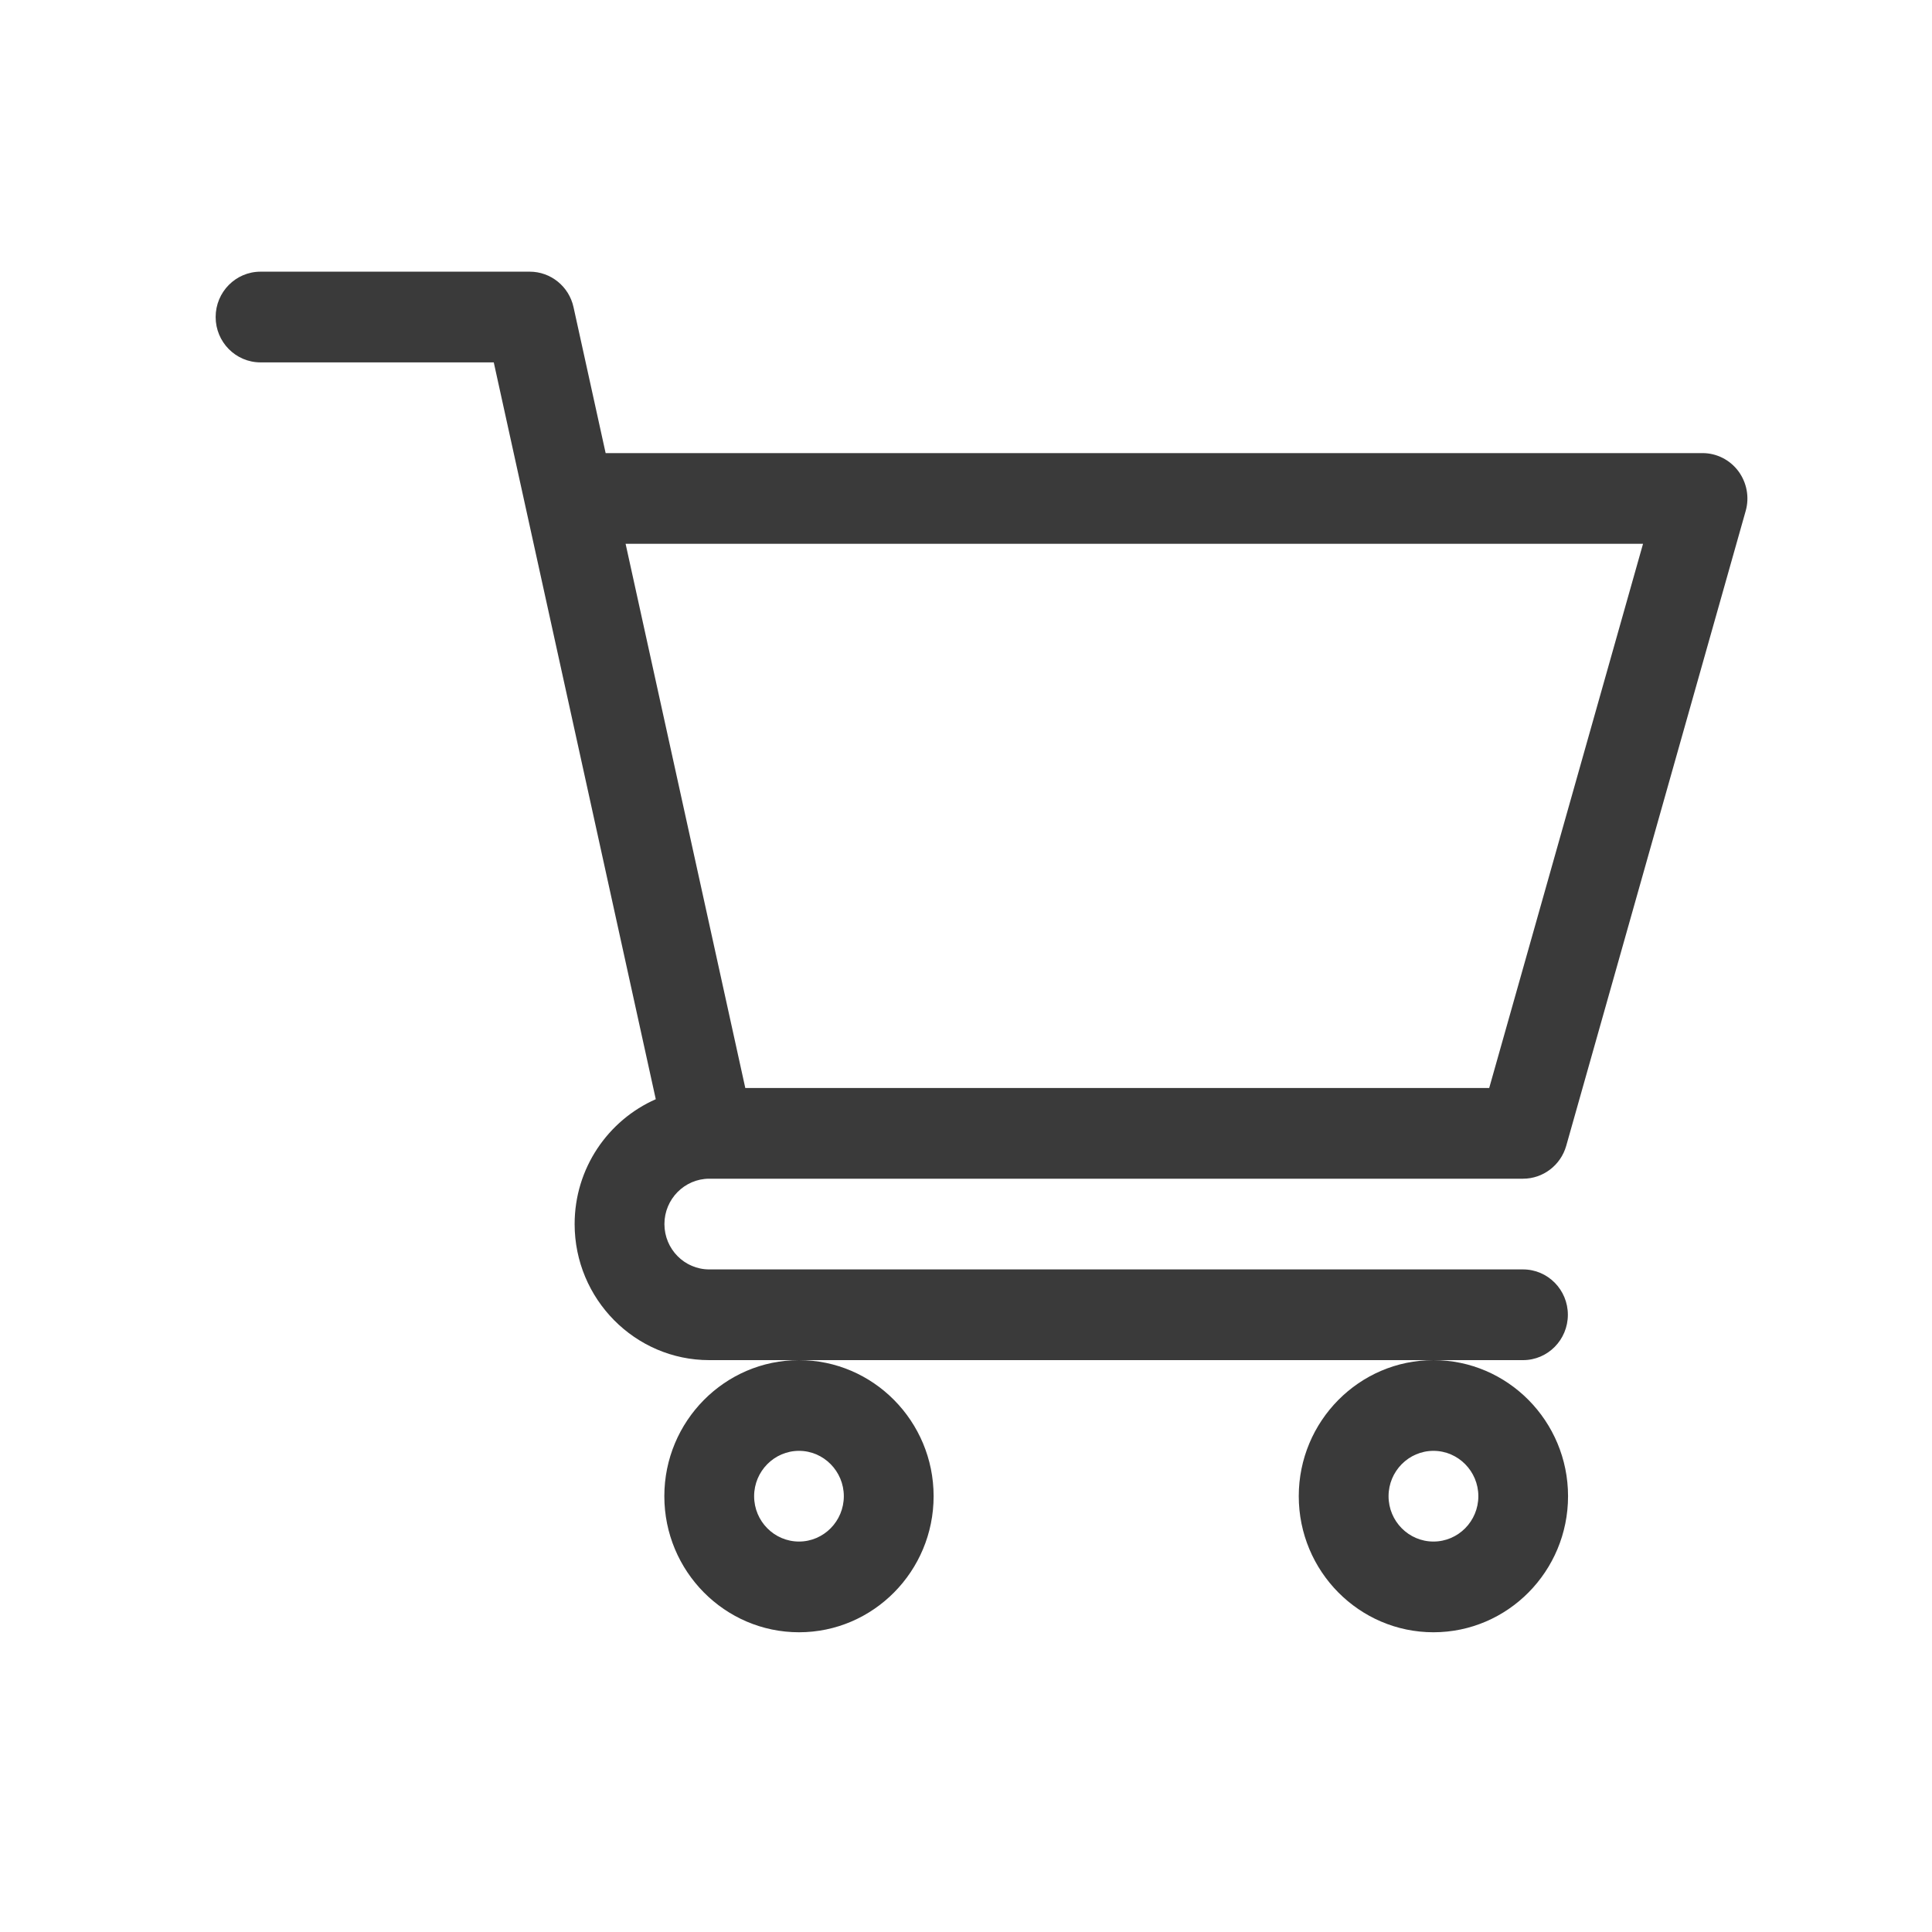 <svg width="21" height="21" viewBox="0 0 21 21" fill="none" xmlns="http://www.w3.org/2000/svg">
<path d="M7.708 12.812H7.709C7.71 12.812 7.71 12.812 7.711 12.812H16.555C16.772 12.812 16.964 12.666 17.024 12.455L18.975 5.553C19.017 5.405 18.987 5.245 18.895 5.121C18.803 4.998 18.659 4.925 18.506 4.925H6.583L6.234 3.339C6.185 3.114 5.987 2.953 5.758 2.953H2.832C2.562 2.953 2.344 3.174 2.344 3.446C2.344 3.718 2.562 3.939 2.832 3.939H5.367C5.429 4.22 7.036 11.528 7.128 11.948C6.61 12.176 6.246 12.698 6.246 13.305C6.246 14.12 6.903 14.784 7.709 14.784H16.555C16.824 14.784 17.042 14.563 17.042 14.291C17.042 14.019 16.824 13.798 16.555 13.798H7.709C7.44 13.798 7.222 13.577 7.222 13.305C7.222 13.034 7.44 12.813 7.708 12.812ZM17.859 5.911L16.187 11.826H8.101L6.8 5.911H17.859Z" fill="#3A3A3A"/>
<path d="M7.221 16.263C7.221 17.079 7.878 17.742 8.685 17.742C9.491 17.742 10.148 17.079 10.148 16.263C10.148 15.448 9.491 14.784 8.685 14.784C7.878 14.784 7.221 15.448 7.221 16.263ZM8.685 15.77C8.953 15.77 9.172 15.992 9.172 16.263C9.172 16.535 8.953 16.756 8.685 16.756C8.416 16.756 8.197 16.535 8.197 16.263C8.197 15.992 8.416 15.77 8.685 15.77Z" fill="#3A3A3A"/>
<path d="M14.117 16.263C14.117 17.079 14.774 17.742 15.581 17.742C16.388 17.742 17.044 17.079 17.044 16.263C17.044 15.448 16.388 14.784 15.581 14.784C14.774 14.784 14.117 15.448 14.117 16.263ZM15.581 15.77C15.85 15.77 16.069 15.992 16.069 16.263C16.069 16.535 15.85 16.756 15.581 16.756C15.312 16.756 15.093 16.535 15.093 16.263C15.093 15.992 15.312 15.77 15.581 15.77Z" fill="#3A3A3A"/>
</svg>
